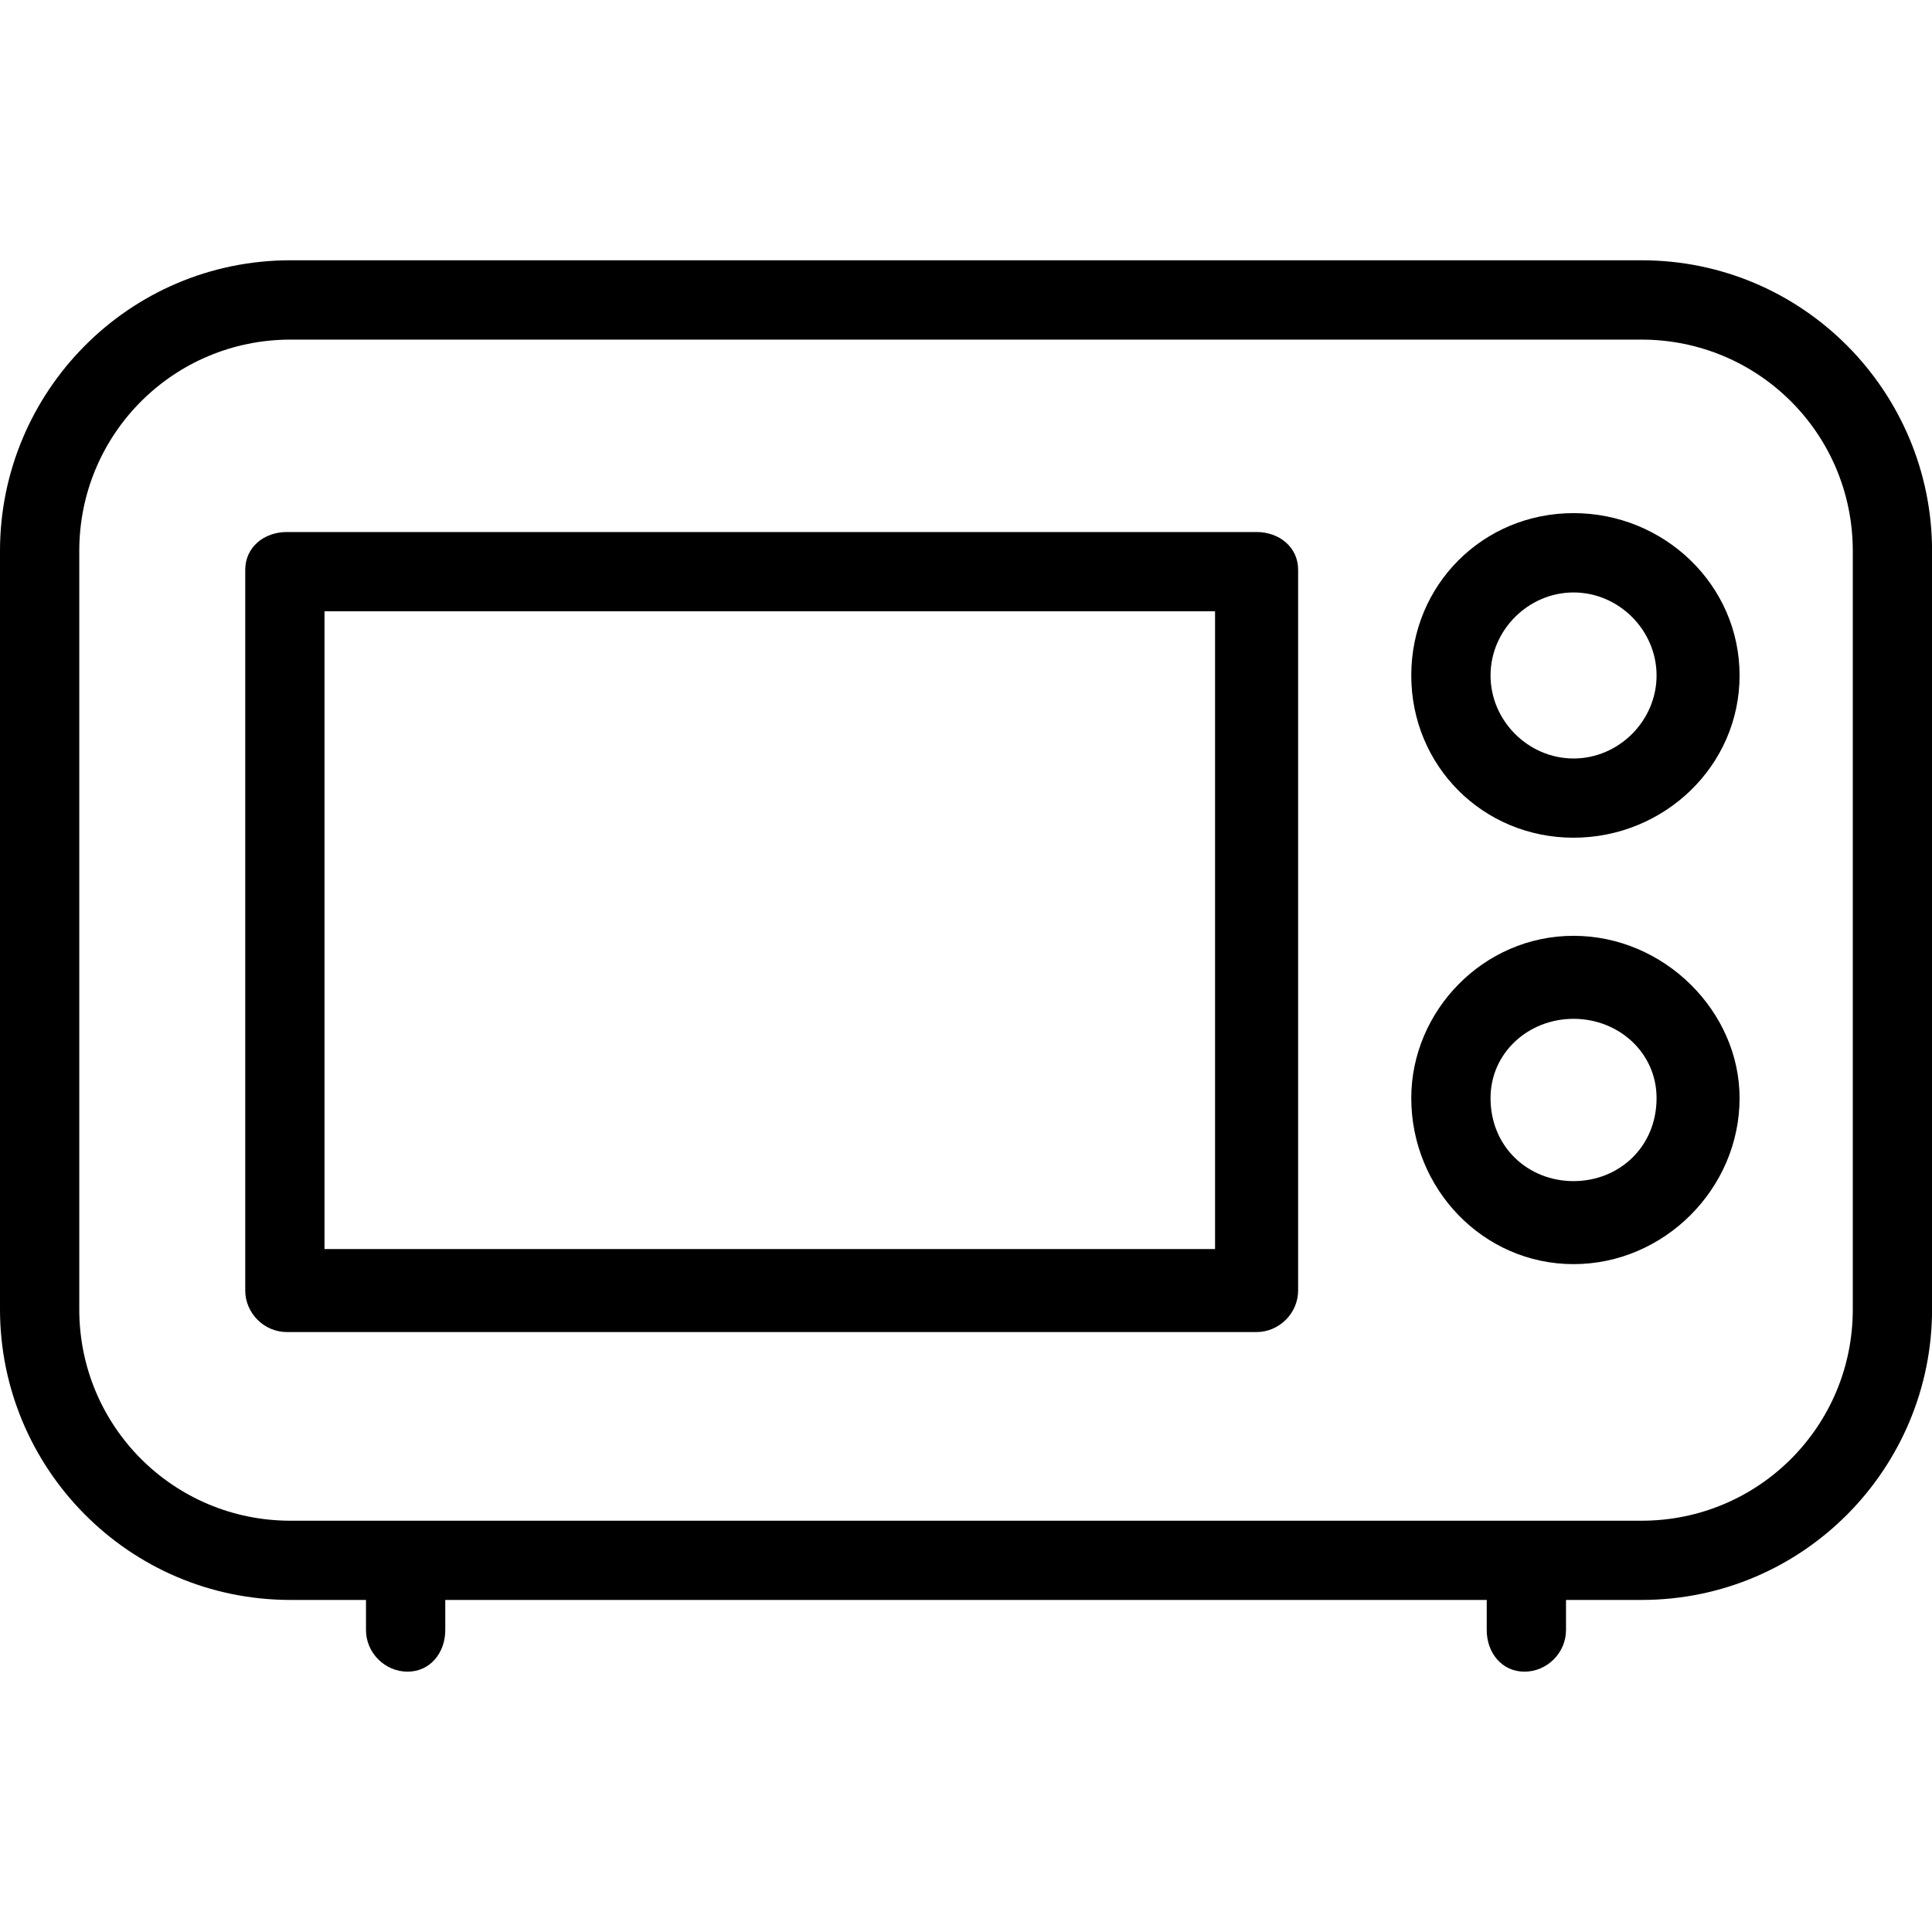 <!-- Generated by IcoMoon.io -->
<svg version="1.1" xmlns="http://www.w3.org/2000/svg" width="32" height="32" viewBox="0 0 32 32">
<title>micro_ondes</title>
<path d="M27.188 26.5h-22.375c-2.688 0-4.813-2.188-4.813-4.813v-12.563c0-2.625 2.125-4.813 4.813-4.813h22.375c2.688 0 4.813 2.188 4.813 4.813v12.563c0 2.625-2.125 4.813-4.813 4.813zM4.813 5.625c-1.938 0-3.5 1.563-3.5 3.5v12.563c0 1.938 1.563 3.5 3.5 3.5h22.375c1.938 0 3.5-1.563 3.5-3.5v-12.563c0-1.938-1.563-3.5-3.5-3.5zM20.813 22.063h-16.063c-0.375 0-0.688-0.313-0.688-0.688v-11.938c0-0.375 0.313-0.625 0.688-0.625h16.063c0.375 0 0.688 0.25 0.688 0.625v11.938c0 0.375-0.313 0.688-0.688 0.688zM5.375 20.688h14.75v-10.563h-14.75zM26.063 13.875c-1.5 0-2.688-1.188-2.688-2.688s1.188-2.688 2.688-2.688c1.5 0 2.75 1.188 2.75 2.688s-1.25 2.688-2.75 2.688zM26.063 9.813c-0.75 0-1.375 0.625-1.375 1.375s0.625 1.375 1.375 1.375c0.75 0 1.375-0.625 1.375-1.375s-0.625-1.375-1.375-1.375zM26.063 20.938c-1.5 0-2.688-1.25-2.688-2.75 0-1.438 1.188-2.688 2.688-2.688s2.75 1.25 2.75 2.688c0 1.5-1.25 2.75-2.75 2.75zM26.063 16.875c-0.75 0-1.375 0.563-1.375 1.313 0 0.813 0.625 1.375 1.375 1.375s1.375-0.563 1.375-1.375c0-0.75-0.625-1.313-1.375-1.313zM6.75 27.688c-0.375 0-0.688-0.313-0.688-0.688v-0.875c0-0.375 0.313-0.688 0.688-0.688s0.625 0.313 0.625 0.688v0.875c0 0.375-0.25 0.688-0.625 0.688zM25.25 27.688c-0.375 0-0.625-0.313-0.625-0.688v-0.875c0-0.375 0.25-0.688 0.625-0.688s0.688 0.313 0.688 0.688v0.875c0 0.375-0.313 0.688-0.688 0.688z"></path>
</svg>
